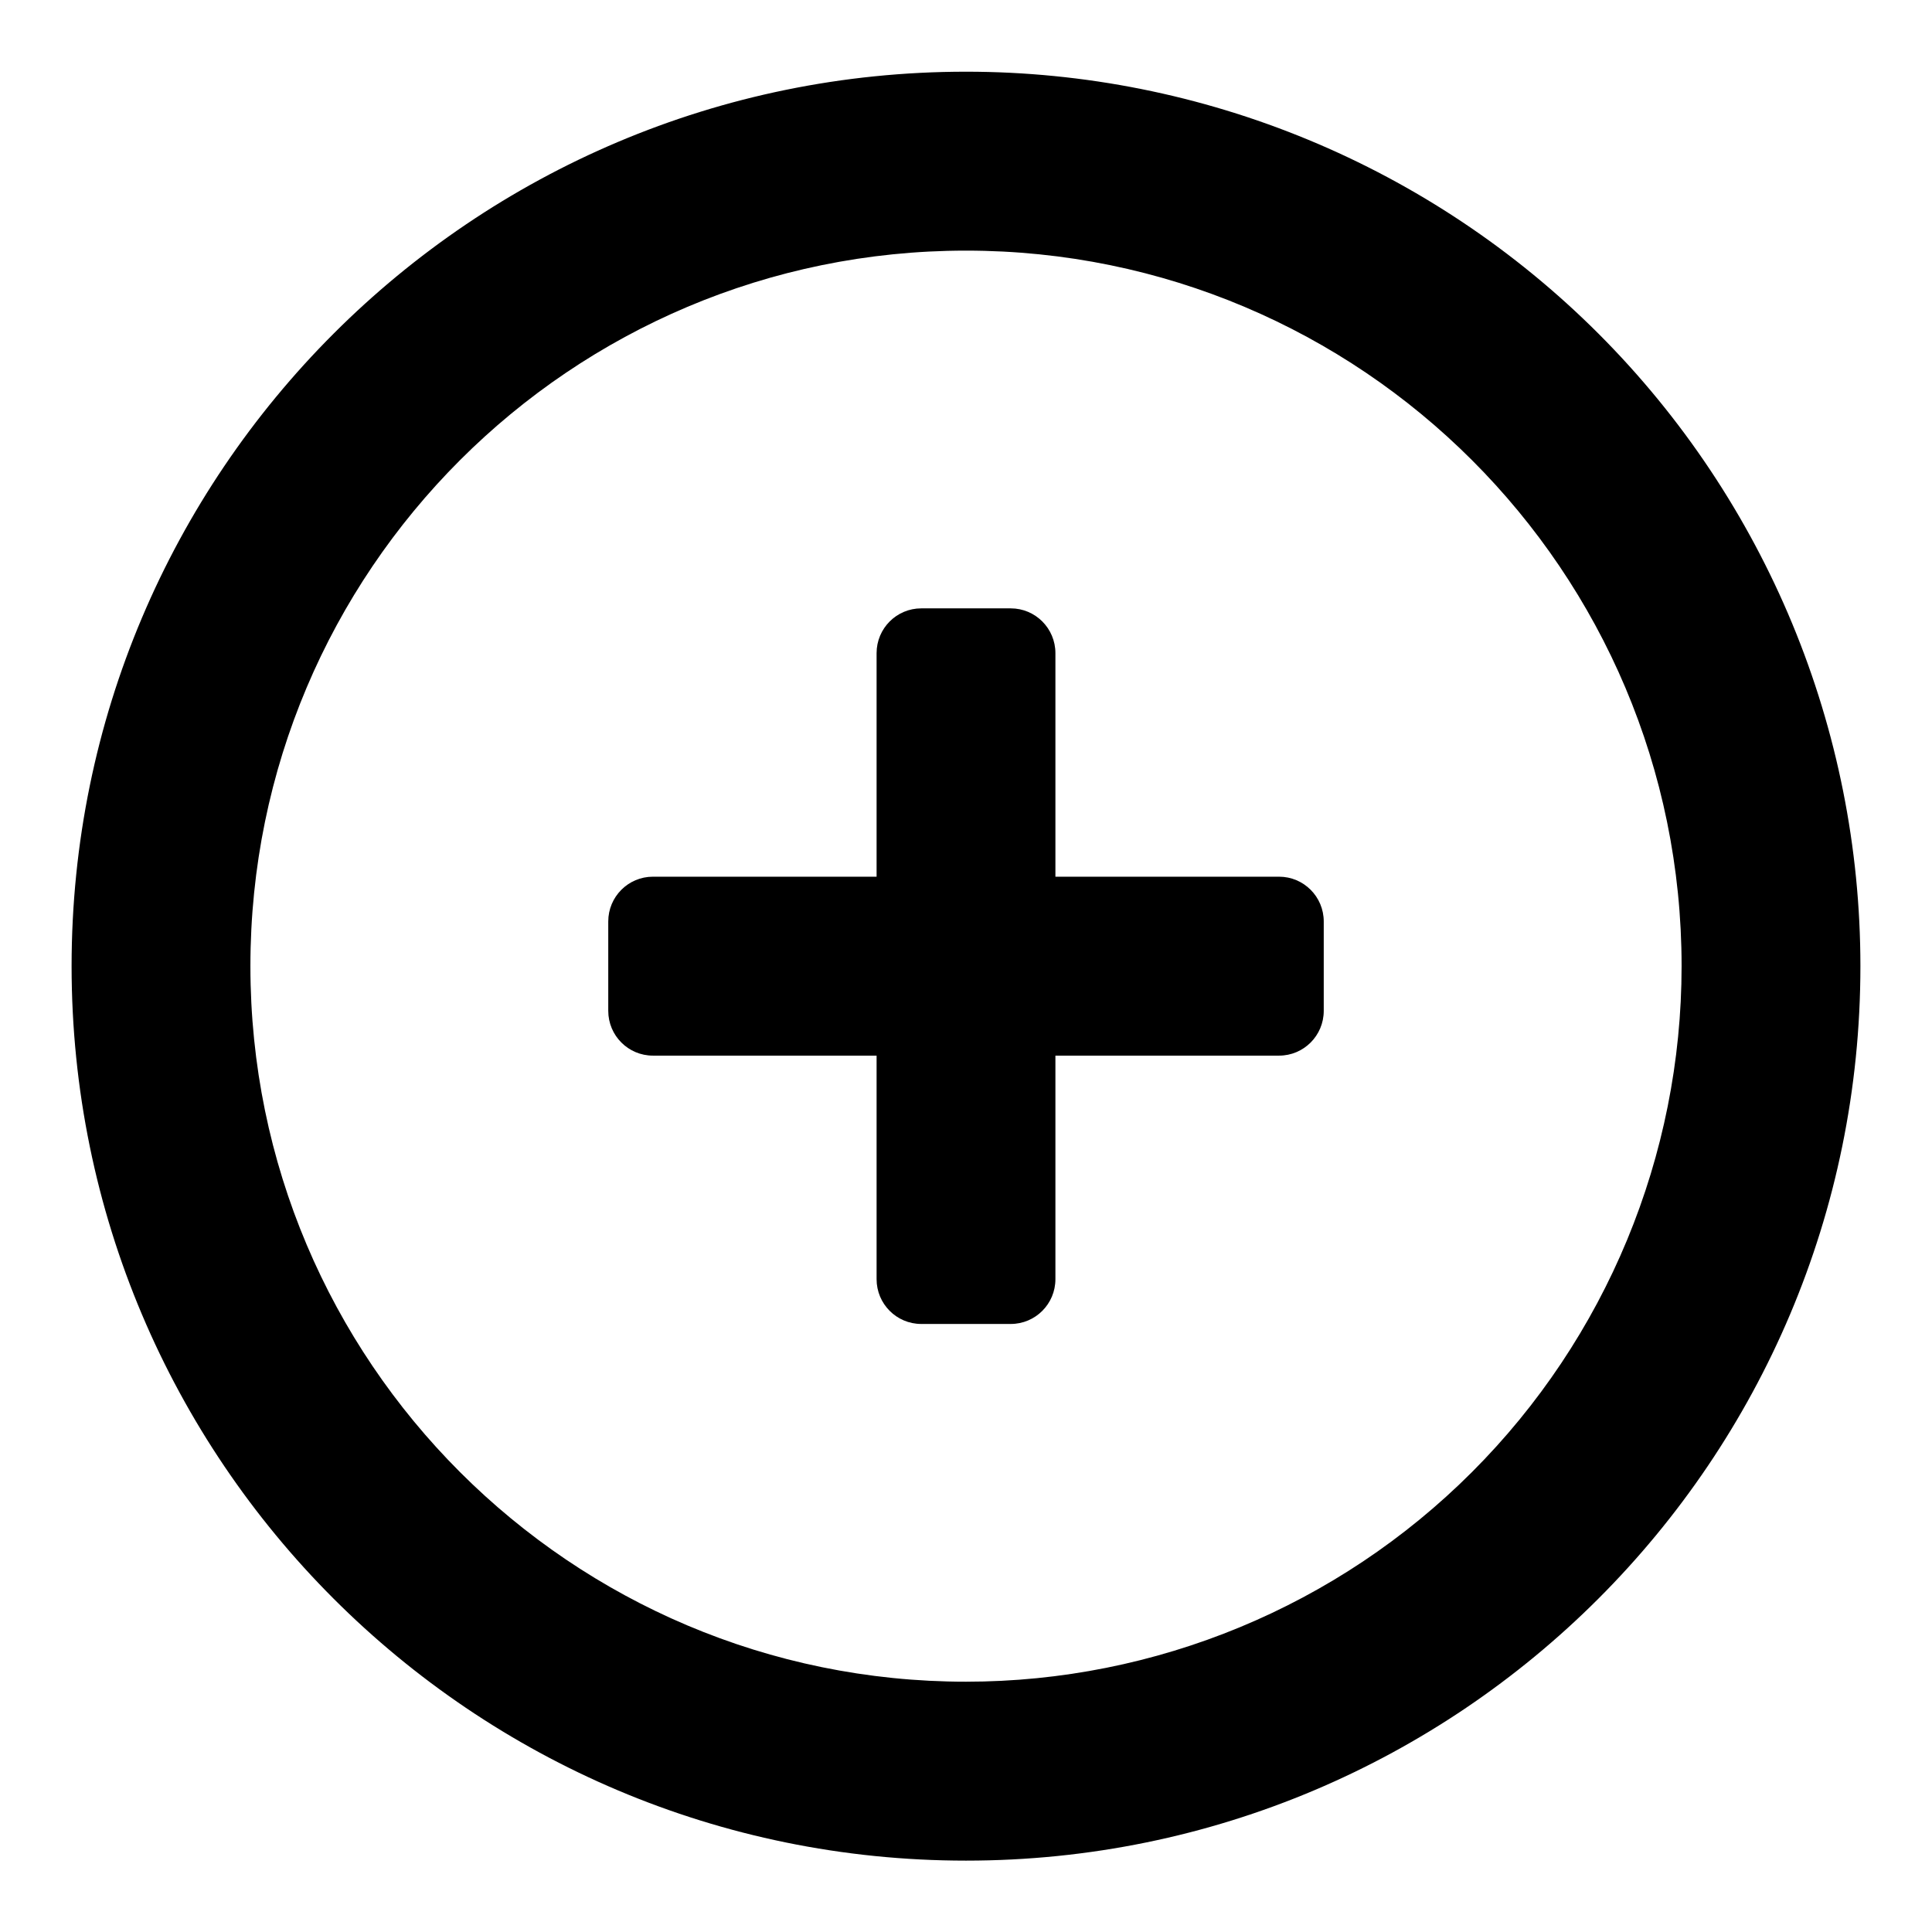 <svg width="18" height="18" viewBox="0 0 18 18" fill="none" xmlns="http://www.w3.org/2000/svg">
<path fill-rule="evenodd" clip-rule="evenodd" d="M9 0.668C4.398 0.668 0.667 4.399 0.667 9.001C0.667 13.604 4.398 17.335 9 17.335C13.602 17.335 17.333 13.604 17.333 9.001C17.333 6.791 16.455 4.672 14.893 3.109C13.33 1.546 11.21 0.668 9 0.668ZM9 15.668C5.318 15.668 2.333 12.683 2.333 9.001C2.333 5.319 5.318 2.335 9 2.335C12.682 2.335 15.667 5.319 15.667 9.001C15.667 10.769 14.964 12.465 13.714 13.715C12.464 14.966 10.768 15.668 9 15.668ZM9.833 8.168H11.917C12.147 8.168 12.333 8.355 12.333 8.585V9.418C12.333 9.648 12.147 9.835 11.917 9.835H9.833V11.918C9.833 12.148 9.647 12.335 9.417 12.335H8.583C8.353 12.335 8.167 12.148 8.167 11.918V9.835H6.083C5.853 9.835 5.667 9.648 5.667 9.418V8.585C5.667 8.355 5.853 8.168 6.083 8.168H8.167V6.085C8.167 5.855 8.353 5.668 8.583 5.668H9.417C9.647 5.668 9.833 5.855 9.833 6.085V8.168Z" fill="black"/>
</svg>
